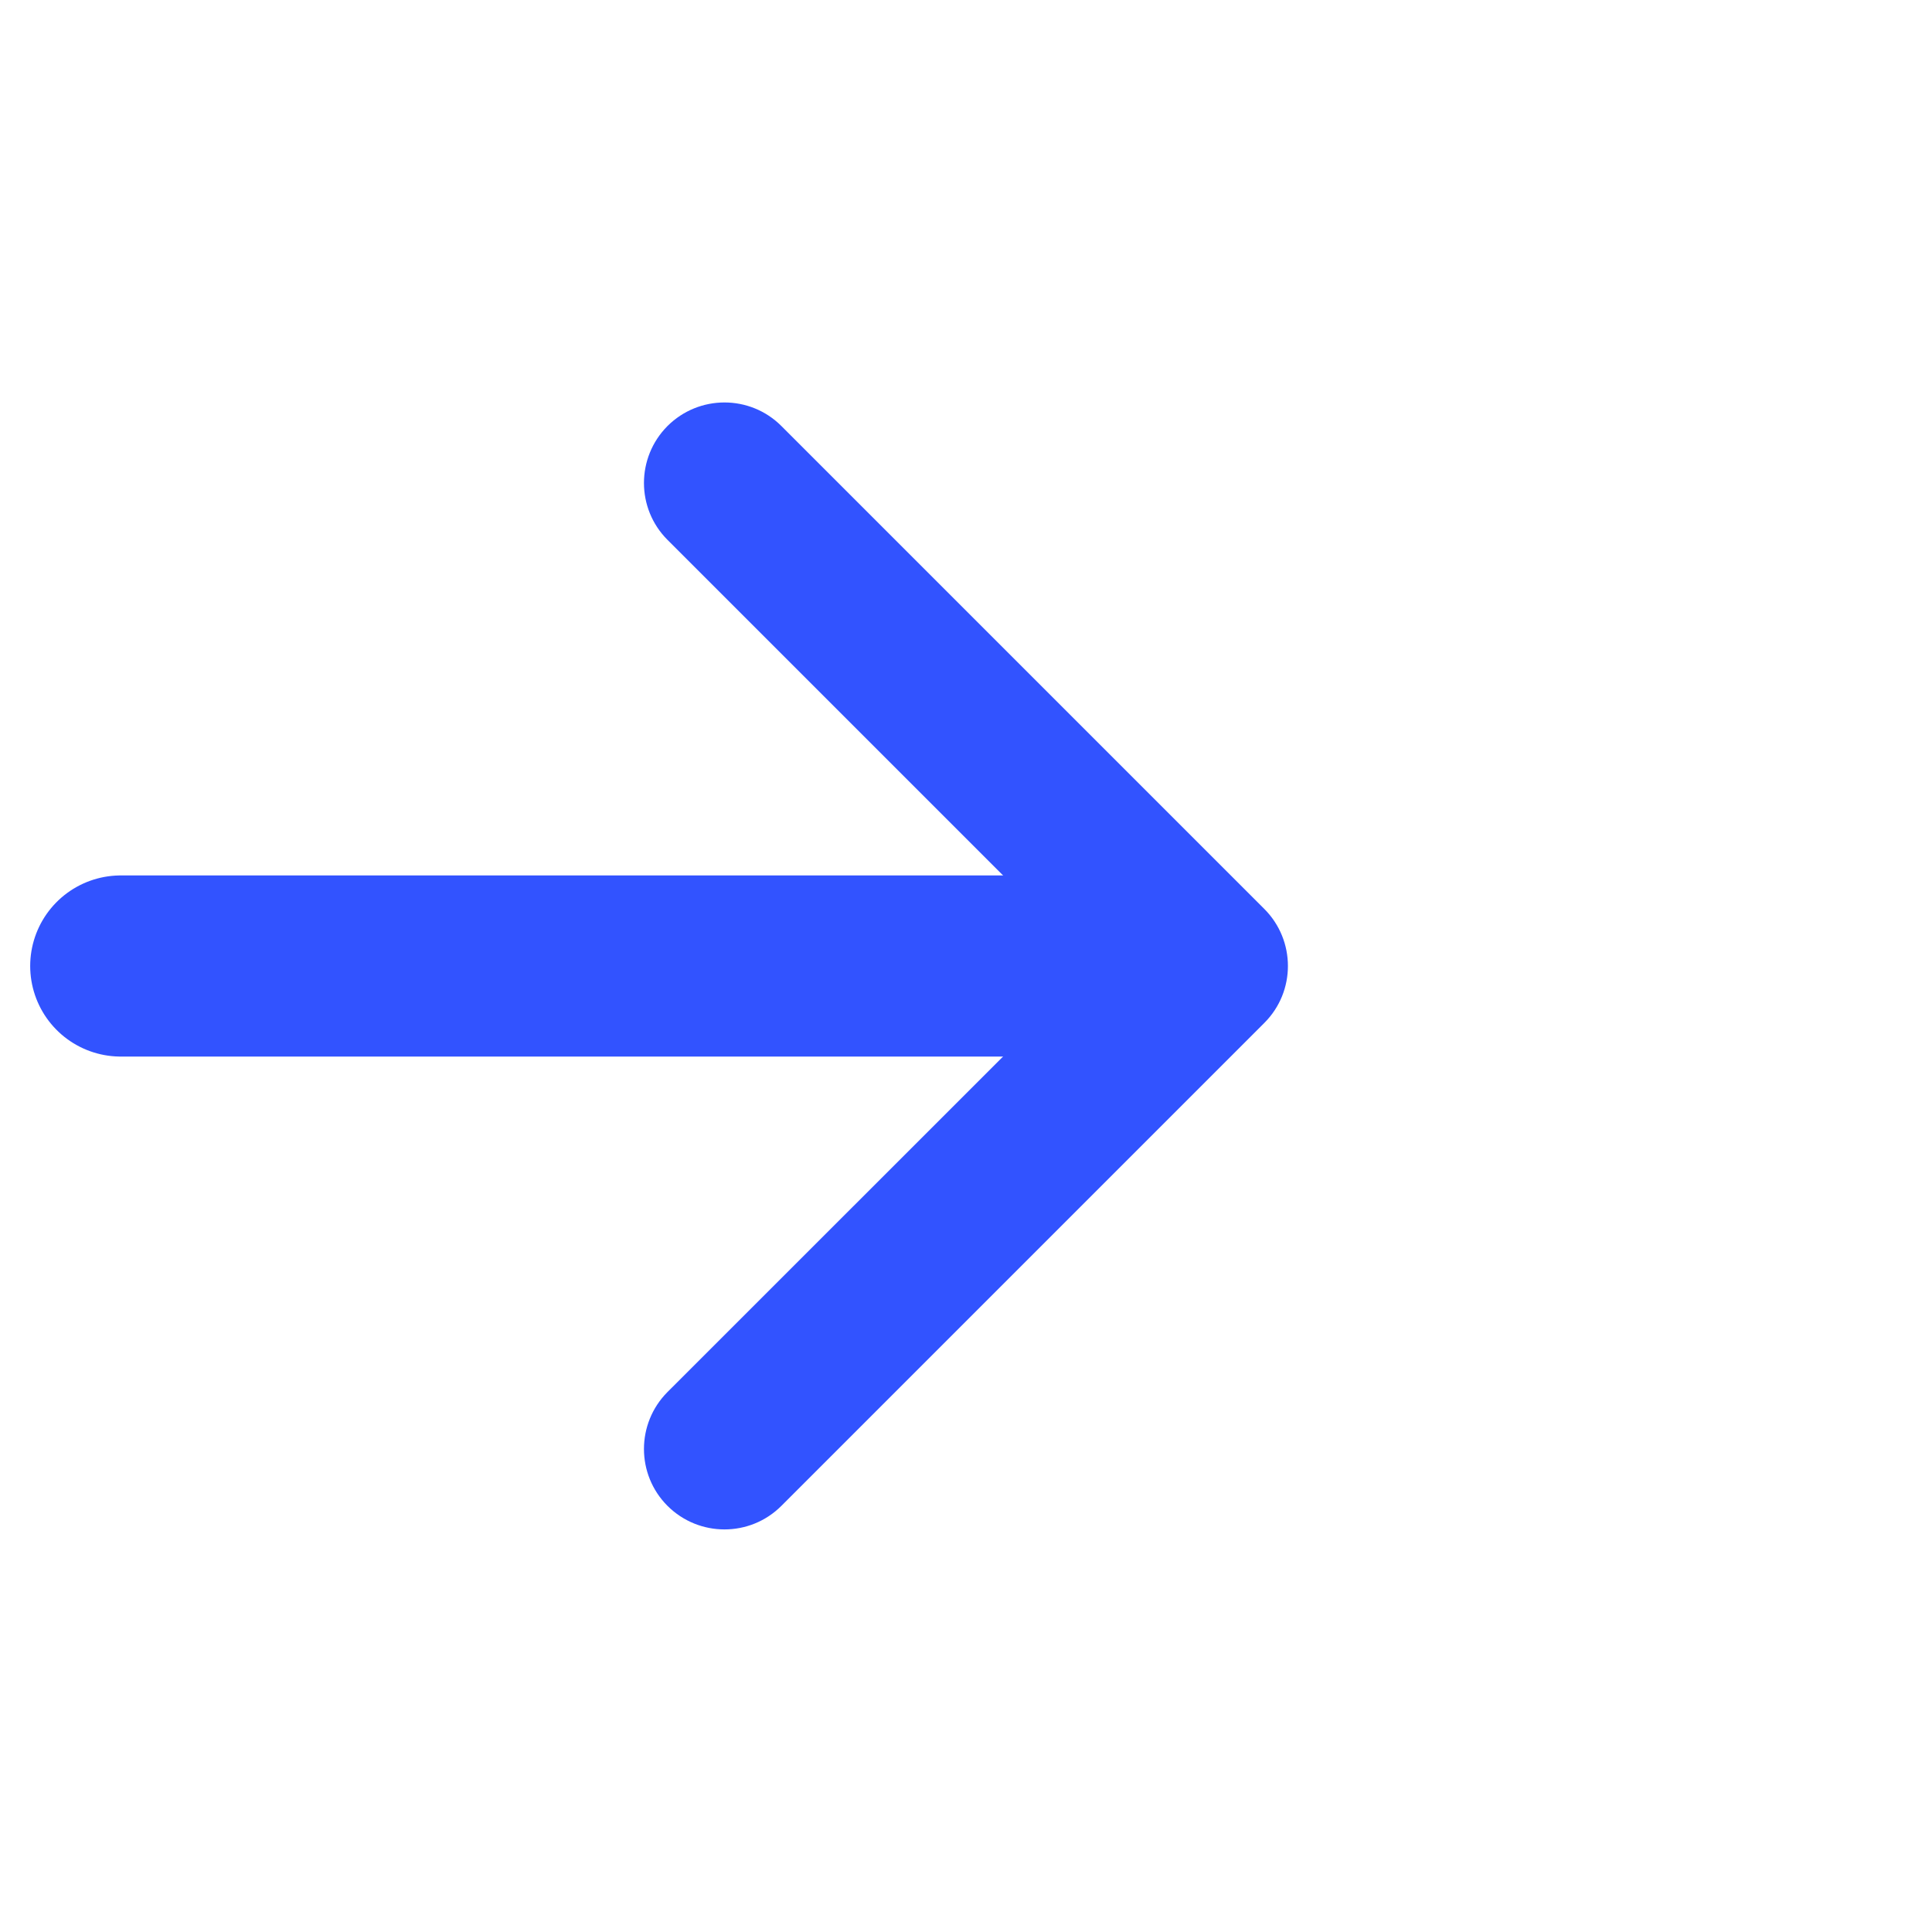 <svg width="16" height="16" viewBox="0 0 16 16" fill="none" xmlns="http://www.w3.org/2000/svg">
<g id="Right">
<path id="Vector" fill-rule="evenodd" clip-rule="evenodd" d="M5.528 3.528C5.789 3.268 6.211 3.268 6.471 3.528L10.471 7.528C10.731 7.789 10.731 8.211 10.471 8.471L6.471 12.471C6.211 12.731 5.789 12.731 5.528 12.471C5.268 12.211 5.268 11.789 5.528 11.528L9.057 8L5.528 4.471C5.268 4.211 5.268 3.789 5.528 3.528Z" fill="#3253FF"/>
<path id="Vector 505" d="M9 8L1 8" stroke="#3253FF" stroke-width="1.5" stroke-linecap="round"/>
</g>
</svg>
